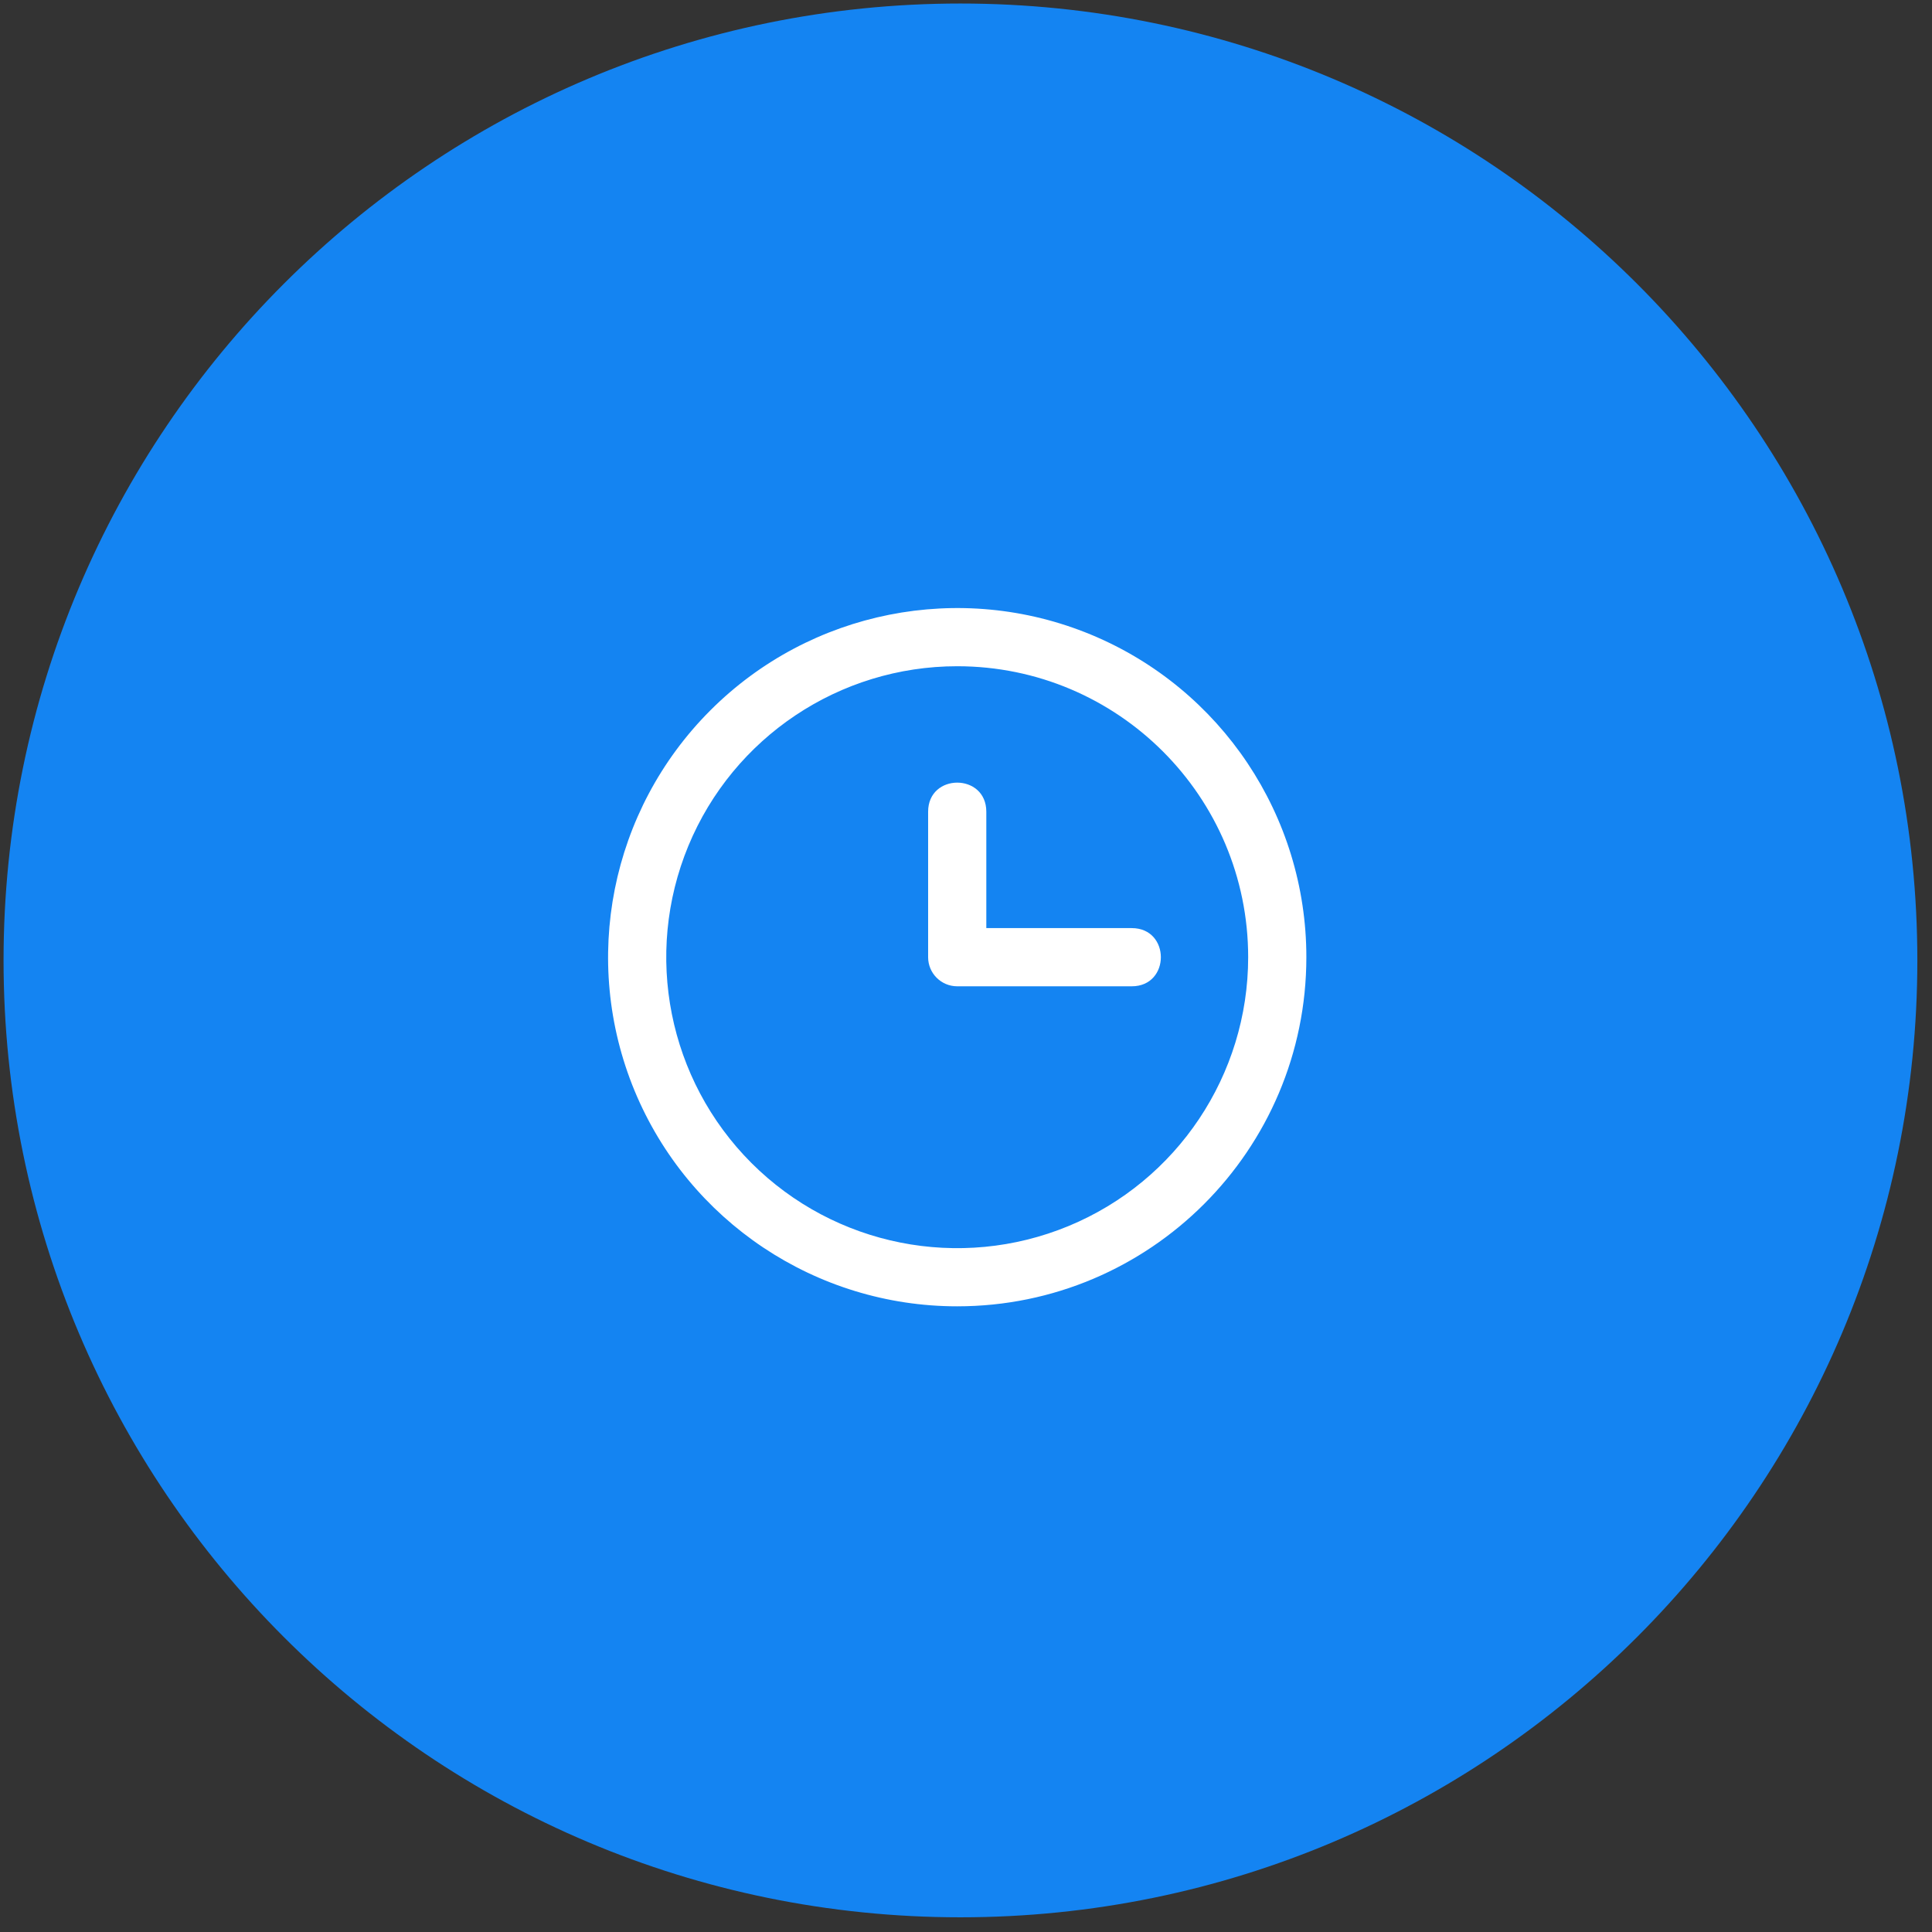 <?xml version="1.0" encoding="UTF-8"?> <svg xmlns="http://www.w3.org/2000/svg" width="101" height="101" viewBox="0 0 101 101" fill="none"><rect x="0" y="0" width="101" height="101" fill="#333333" stroke="none"/><g clip-path="url(#clip0_6973_4023)"><g clip-path="url(#clip1_6973_4023)"><g clip-path="url(#clip2_6973_4023)"><path d="M50.21 94.824C74.85 94.824 94.826 74.849 94.826 50.208C94.826 25.567 74.85 5.592 50.21 5.592C25.569 5.592 5.594 25.567 5.594 50.208C5.594 74.849 25.569 94.824 50.21 94.824Z" fill="#1484F2" stroke="#1484F2" stroke-width="10.816"></path><path fill-rule="evenodd" clip-rule="evenodd" d="M50.041 68.291C42.657 68.291 36.004 63.848 33.176 57.026C30.356 50.206 31.915 42.355 37.137 37.135C42.357 31.913 50.208 30.354 57.028 33.175C63.85 36.002 68.293 42.656 68.293 50.039C68.293 60.117 60.118 68.291 50.041 68.291ZM50.041 34.829C43.886 34.829 38.34 38.537 35.987 44.217C33.635 49.906 34.935 56.448 39.283 60.798C43.633 65.146 50.175 66.446 55.864 64.093C61.544 61.741 65.251 56.194 65.251 50.039C65.251 41.642 58.439 34.829 50.041 34.829Z" fill="white"></path><path fill-rule="evenodd" clip-rule="evenodd" d="M59.166 51.561H50.041C49.201 51.561 48.52 50.88 48.52 50.04V42.435C48.52 40.407 51.562 40.407 51.562 42.435V48.519H59.166C61.194 48.519 61.194 51.561 59.166 51.561Z" fill="white"></path></g></g></g><defs><clipPath id="clip0_6973_4023"><rect width="101" height="101" fill="white"></rect></clipPath><clipPath id="clip1_6973_4023"><rect width="101" height="101" fill="white"></rect></clipPath><clipPath id="clip2_6973_4023"><rect width="101" height="101" fill="white"></rect></clipPath></defs></svg> 